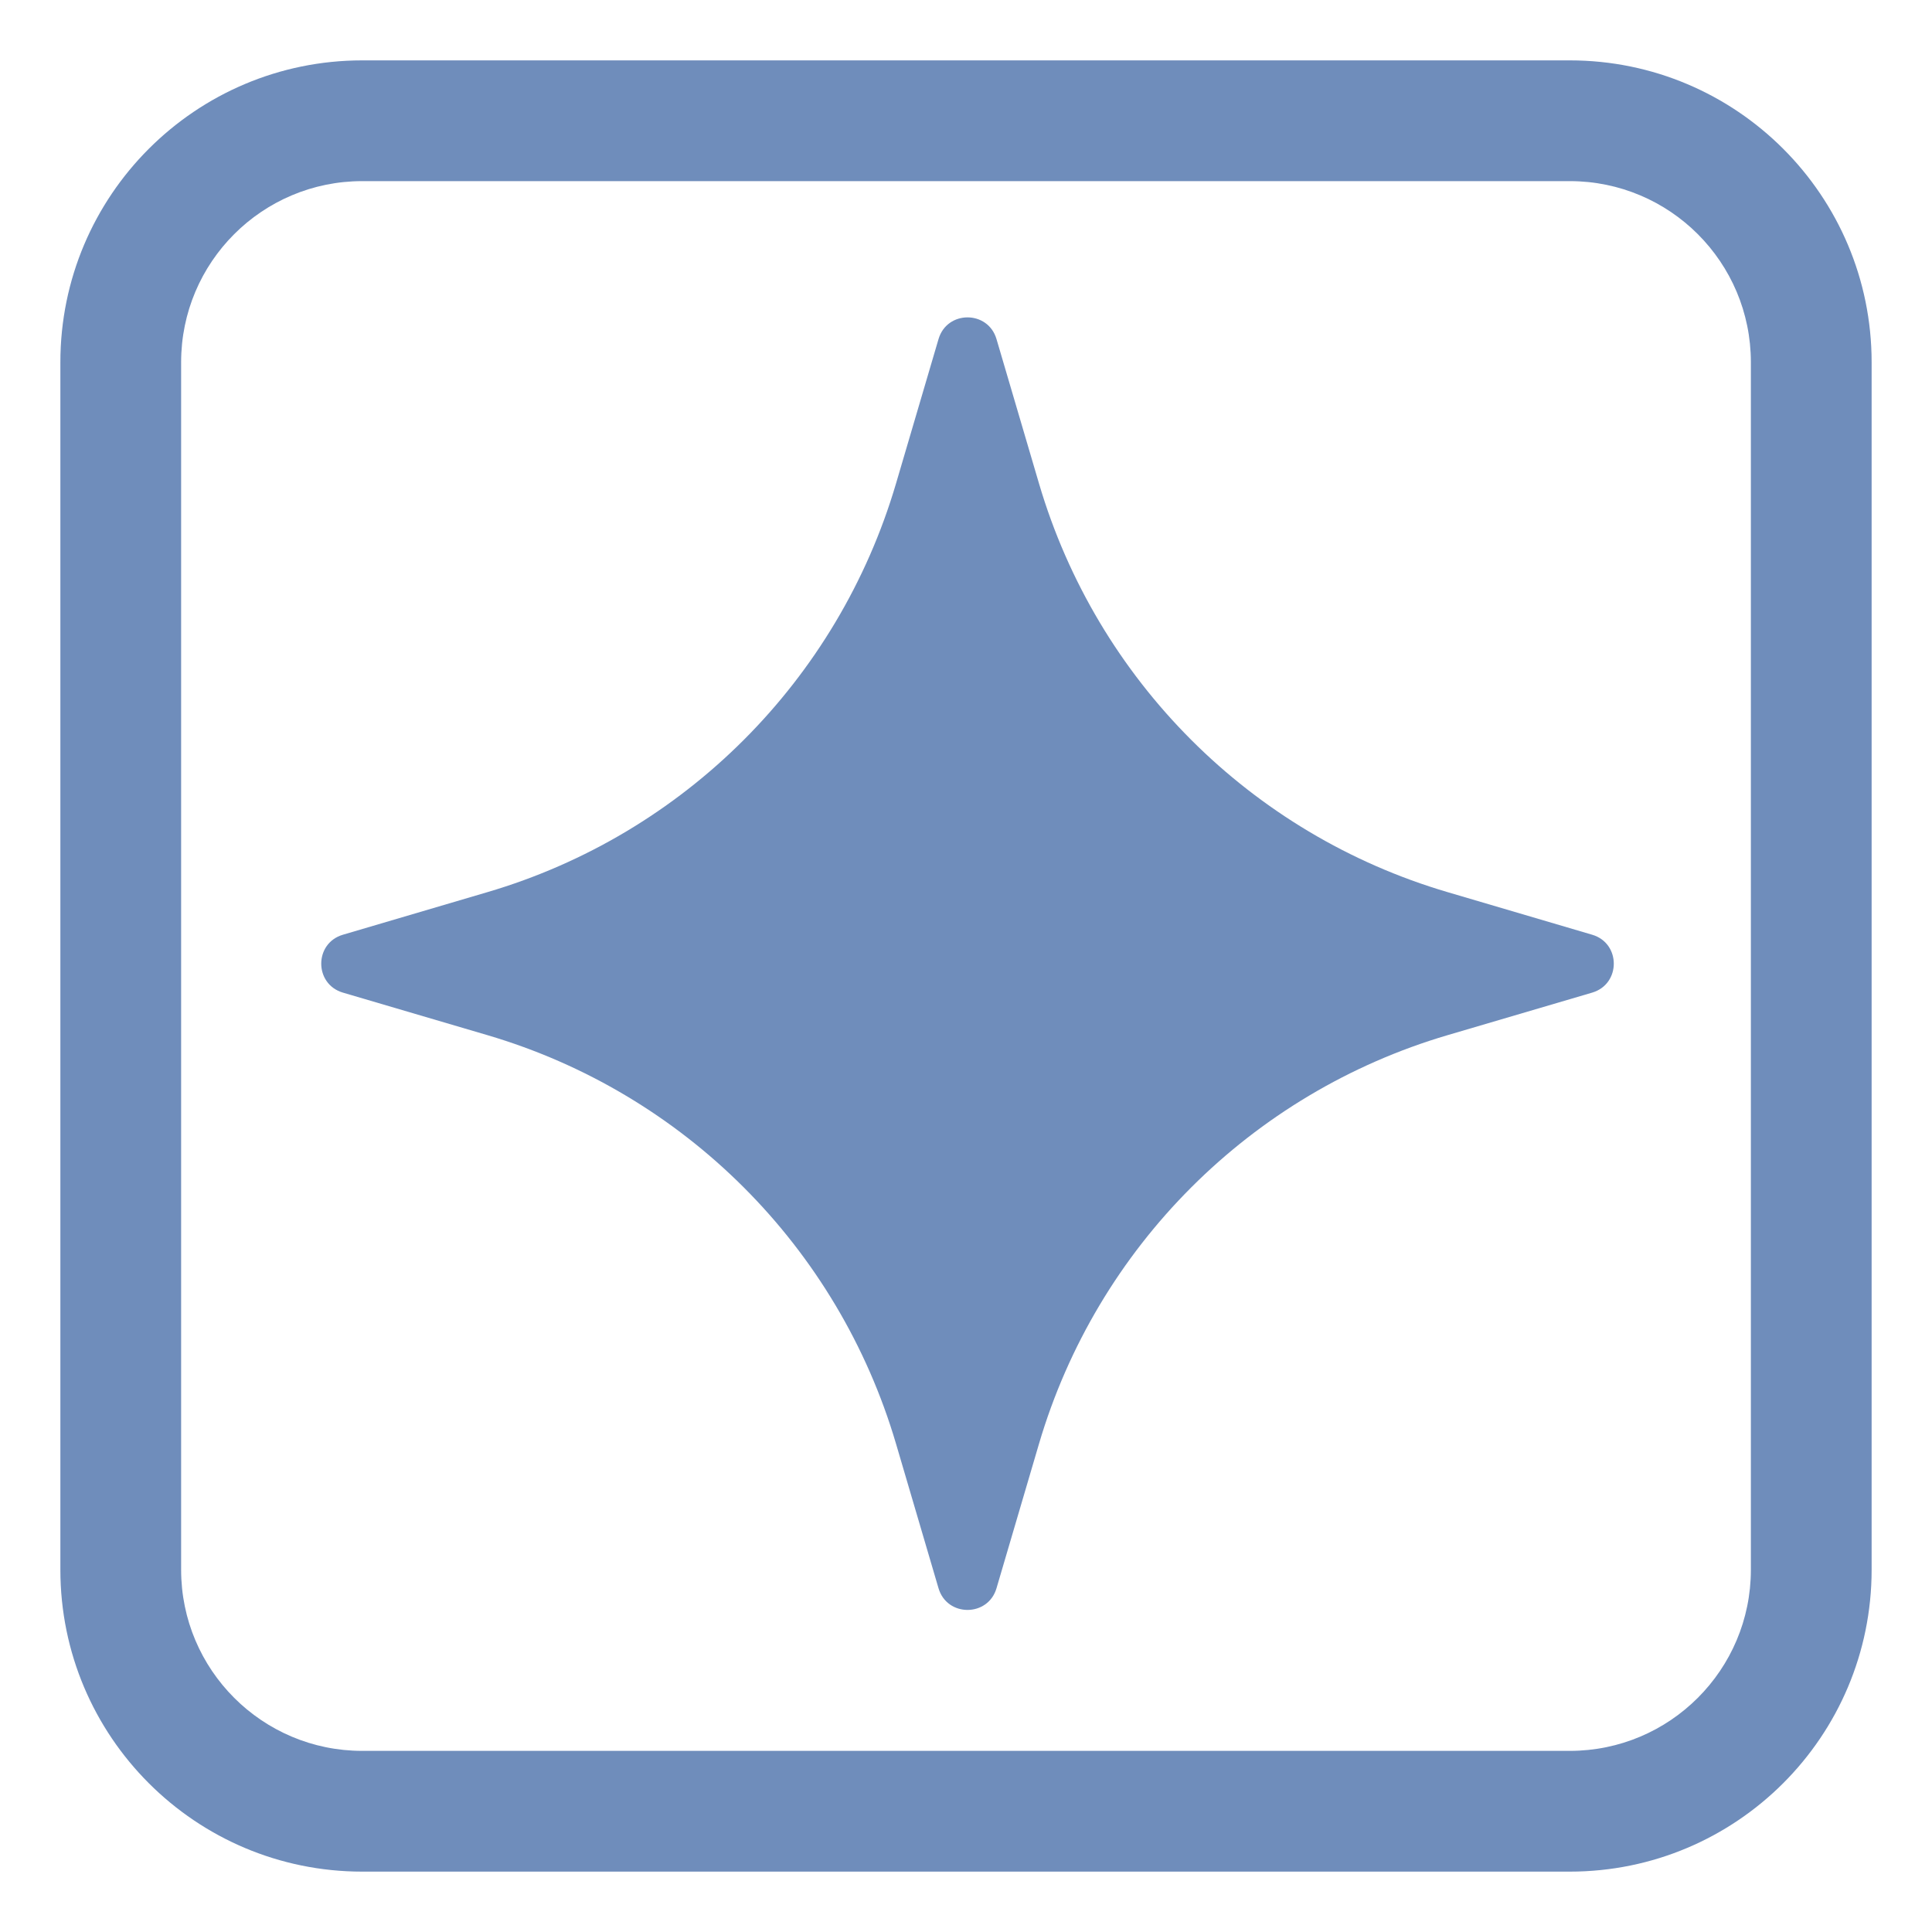 <?xml version="1.0" encoding="UTF-8"?> <svg xmlns="http://www.w3.org/2000/svg" viewBox="1984 2484 32 32" width="32" height="32" data-guides="{&quot;vertical&quot;:[],&quot;horizontal&quot;:[]}"><path fill="#6f8dbb" stroke="none" fill-opacity="1" stroke-width="1" stroke-opacity="1" color="rgb(51, 51, 51)" font-size-adjust="none" id="tSvgc9ce2124fa" title="Path 1" d="M 2000.505 2489.616 C 2000.739 2490.413 2000.974 2491.211 2001.209 2492.008C 2002.169 2495.268 2004.718 2497.818 2007.978 2498.777C 2008.776 2499.012 2009.573 2499.247 2010.371 2499.482C 2010.849 2499.622 2010.849 2500.3 2010.371 2500.441C 2009.573 2500.676 2008.776 2500.911 2007.978 2501.145C 2004.718 2502.105 2002.169 2504.654 2001.209 2507.914C 2000.974 2508.712 2000.739 2509.509 2000.505 2510.307C 2000.364 2510.785 1999.686 2510.785 1999.545 2510.307C 1999.311 2509.509 1999.076 2508.712 1998.841 2507.914C 1997.881 2504.654 1995.332 2502.105 1992.072 2501.145C 1991.275 2500.911 1990.477 2500.676 1989.68 2500.441C 1989.201 2500.3 1989.201 2499.622 1989.68 2499.482C 1990.477 2499.247 1991.275 2499.012 1992.072 2498.777C 1995.332 2497.818 1997.881 2495.268 1998.841 2492.008C 1999.076 2491.211 1999.311 2490.413 1999.545 2489.616C 1999.686 2489.137 2000.364 2489.137 2000.505 2489.616Z"></path><path fill="#6f8dbb" stroke="none" fill-opacity="1" stroke-width="1" stroke-opacity="1" color="rgb(51, 51, 51)" font-size-adjust="none" id="tSvg7326b6629b" title="Path 2" d="M 1990 2485 C 1987.239 2485 1985 2487.239 1985 2490C 1985 2496.667 1985 2503.333 1985 2510C 1985 2512.761 1987.239 2515 1990 2515C 1996.667 2515 2003.333 2515 2010 2515C 2012.761 2515 2015 2512.761 2015 2510C 2015 2503.333 2015 2496.667 2015 2490C 2015 2487.239 2012.761 2485 2010 2485C 2003.333 2485 1996.667 2485 1990 2485ZM 1987 2490 C 1987 2488.343 1988.343 2487 1990 2487C 1996.667 2487 2003.333 2487 2010 2487C 2011.657 2487 2013 2488.343 2013 2490C 2013 2496.667 2013 2503.333 2013 2510C 2013 2511.657 2011.657 2513 2010 2513C 2003.333 2513 1996.667 2513 1990 2513C 1988.343 2513 1987 2511.657 1987 2510C 1987 2503.333 1987 2496.667 1987 2490Z"></path><defs></defs></svg> 
